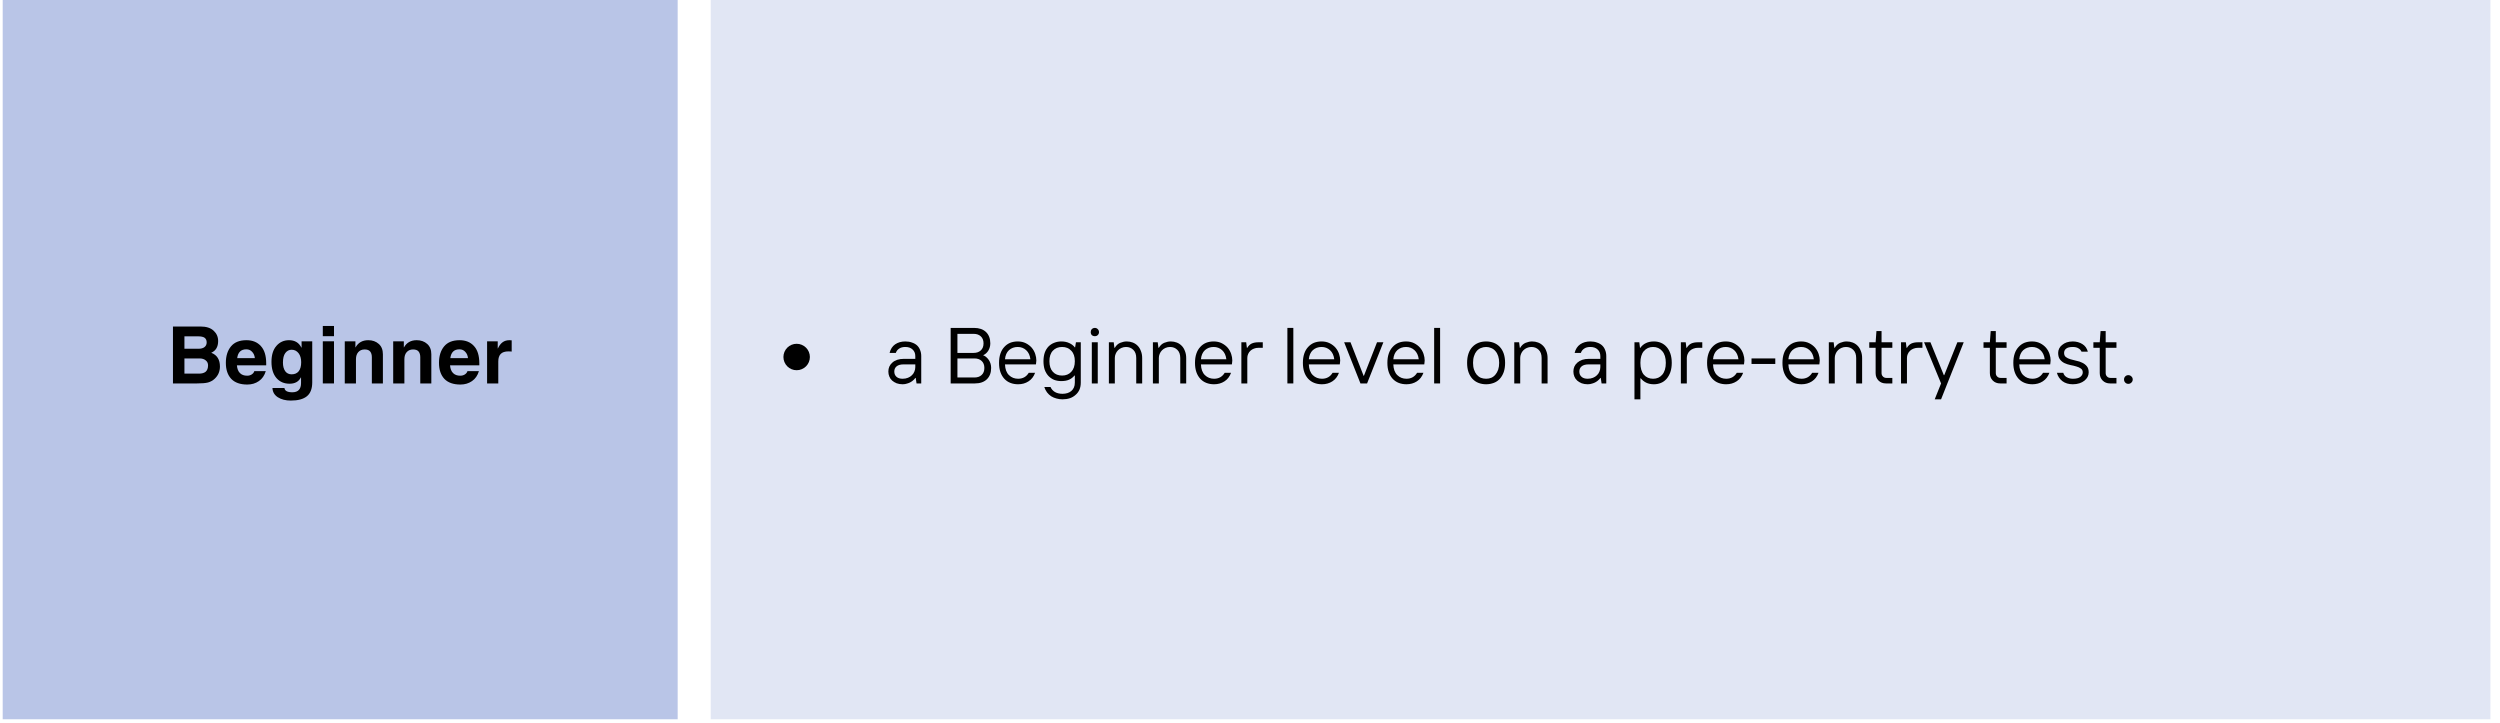 <?xml version="1.0" encoding="UTF-8" standalone="no"?>
<svg xmlns="http://www.w3.org/2000/svg" xmlns:xlink="http://www.w3.org/1999/xlink" width="377" zoomAndPan="magnify" viewBox="0 0 282.75 81.75" height="109" preserveAspectRatio="xMidYMid meet" version="1.0"><defs><g/><clipPath id="cac433290b"><path d="M 0.305 0 L 77 0 L 77 81.5 L 0.305 81.5 Z M 0.305 0 " clip-rule="nonzero"/></clipPath><clipPath id="86c4729031"><path d="M 80 0 L 282 0 L 282 81.5 L 80 81.5 Z M 80 0 " clip-rule="nonzero"/></clipPath></defs><g clip-path="url(#cac433290b)"><path fill="#b9c5e7" d="M 0.305 0 L 0.305 81.348 L 76.645 81.348 L 76.645 0 Z M 0.305 0 " fill-opacity="1" fill-rule="nonzero"/></g><g clip-path="url(#86c4729031)"><path fill="#e1e6f4" d="M 80.383 0 L 80.383 81.348 L 281.664 81.348 L 281.664 0 Z M 80.383 0 " fill-opacity="1" fill-rule="nonzero"/></g><g fill="#000000" fill-opacity="1"><g transform="translate(18.906, 43.367)"><g><path d="M 1.953 -3.922 L 3.531 -3.922 C 3.832 -3.922 4.062 -3.984 4.219 -4.109 C 4.383 -4.234 4.469 -4.41 4.469 -4.641 C 4.469 -4.867 4.395 -5.039 4.25 -5.156 C 4.102 -5.27 3.848 -5.328 3.484 -5.328 L 1.953 -5.328 Z M 1.953 -1.109 L 3.594 -1.109 C 3.926 -1.109 4.18 -1.18 4.359 -1.328 C 4.535 -1.484 4.625 -1.723 4.625 -2.047 C 4.625 -2.285 4.535 -2.473 4.359 -2.609 C 4.191 -2.754 3.957 -2.828 3.656 -2.828 L 1.953 -2.828 Z M 0.656 -6.438 L 3.781 -6.438 C 4.426 -6.438 4.914 -6.281 5.25 -5.969 C 5.594 -5.656 5.766 -5.266 5.766 -4.797 C 5.766 -4.141 5.504 -3.695 4.984 -3.469 C 5.641 -3.219 5.969 -2.695 5.969 -1.906 C 5.969 -1.656 5.922 -1.41 5.828 -1.172 C 5.734 -0.941 5.582 -0.727 5.375 -0.531 C 5.164 -0.332 4.914 -0.191 4.625 -0.109 C 4.344 -0.035 3.926 0 3.375 0 L 0.656 0 Z M 0.656 -6.438 "/></g></g><g transform="translate(25.232, 43.367)"><g><path d="M 3.594 -2.859 C 3.562 -3.16 3.457 -3.398 3.281 -3.578 C 3.113 -3.766 2.895 -3.859 2.625 -3.859 C 2.02 -3.859 1.676 -3.523 1.594 -2.859 Z M 4.828 -1.391 C 4.68 -0.898 4.422 -0.523 4.047 -0.266 C 3.672 -0.004 3.234 0.125 2.734 0.125 C 1.941 0.125 1.336 -0.086 0.922 -0.516 C 0.516 -0.953 0.312 -1.555 0.312 -2.328 C 0.312 -3.098 0.504 -3.719 0.891 -4.188 C 1.273 -4.656 1.859 -4.891 2.641 -4.891 C 3.328 -4.891 3.867 -4.672 4.266 -4.234 C 4.672 -3.797 4.875 -3.141 4.875 -2.266 L 4.875 -2.047 L 1.562 -2.047 C 1.594 -1.66 1.707 -1.367 1.906 -1.172 C 2.102 -0.973 2.375 -0.875 2.719 -0.875 C 2.914 -0.875 3.086 -0.922 3.234 -1.016 C 3.391 -1.117 3.488 -1.242 3.531 -1.391 Z M 4.828 -1.391 "/></g></g><g transform="translate(30.376, 43.367)"><g><path d="M 1.625 -2.359 C 1.625 -1.961 1.707 -1.641 1.875 -1.391 C 2.051 -1.148 2.297 -1.031 2.609 -1.031 C 2.953 -1.031 3.219 -1.145 3.406 -1.375 C 3.594 -1.613 3.688 -1.957 3.688 -2.406 C 3.688 -2.832 3.586 -3.172 3.391 -3.422 C 3.191 -3.68 2.93 -3.812 2.609 -3.812 C 2.316 -3.812 2.078 -3.688 1.891 -3.438 C 1.711 -3.195 1.625 -2.836 1.625 -2.359 Z M 4.938 -4.766 L 4.938 -0.125 C 4.938 0.602 4.734 1.129 4.328 1.453 C 3.93 1.773 3.328 1.938 2.516 1.938 C 1.93 1.938 1.441 1.812 1.047 1.562 C 0.66 1.312 0.457 0.961 0.438 0.516 L 1.797 0.516 C 1.828 0.836 2.125 1 2.688 1 C 3.344 1 3.672 0.648 3.672 -0.047 L 3.672 -0.672 L 3.656 -0.688 C 3.414 -0.207 2.988 0.031 2.375 0.031 C 1.758 0.031 1.266 -0.18 0.891 -0.609 C 0.516 -1.047 0.328 -1.656 0.328 -2.438 C 0.328 -3.207 0.508 -3.805 0.875 -4.234 C 1.25 -4.672 1.727 -4.891 2.312 -4.891 C 2.969 -4.891 3.43 -4.613 3.703 -4.062 L 3.734 -4.062 L 3.734 -4.766 Z M 4.938 -4.766 "/></g></g><g transform="translate(35.9, 43.367)"><g><path d="M 1.875 -5.344 L 0.609 -5.344 L 0.609 -6.5 L 1.875 -6.5 Z M 1.875 -4.766 L 1.875 0 L 0.609 0 L 0.609 -4.766 Z M 1.875 -4.766 "/></g></g><g transform="translate(38.384, 43.367)"><g><path d="M 4.922 0 L 3.672 0 L 3.672 -2.969 C 3.672 -3.238 3.609 -3.453 3.484 -3.609 C 3.359 -3.766 3.148 -3.844 2.859 -3.844 C 2.555 -3.844 2.316 -3.742 2.141 -3.547 C 1.961 -3.348 1.875 -3.078 1.875 -2.734 L 1.875 0 L 0.609 0 L 0.609 -4.766 L 1.812 -4.766 L 1.812 -4.078 L 1.828 -4.078 C 2.129 -4.617 2.609 -4.891 3.266 -4.891 C 3.742 -4.891 4.141 -4.75 4.453 -4.469 C 4.766 -4.195 4.922 -3.805 4.922 -3.297 Z M 4.922 0 "/></g></g><g transform="translate(43.861, 43.367)"><g><path d="M 4.922 0 L 3.672 0 L 3.672 -2.969 C 3.672 -3.238 3.609 -3.453 3.484 -3.609 C 3.359 -3.766 3.148 -3.844 2.859 -3.844 C 2.555 -3.844 2.316 -3.742 2.141 -3.547 C 1.961 -3.348 1.875 -3.078 1.875 -2.734 L 1.875 0 L 0.609 0 L 0.609 -4.766 L 1.812 -4.766 L 1.812 -4.078 L 1.828 -4.078 C 2.129 -4.617 2.609 -4.891 3.266 -4.891 C 3.742 -4.891 4.141 -4.75 4.453 -4.469 C 4.766 -4.195 4.922 -3.805 4.922 -3.297 Z M 4.922 0 "/></g></g><g transform="translate(49.337, 43.367)"><g><path d="M 3.594 -2.859 C 3.562 -3.16 3.457 -3.398 3.281 -3.578 C 3.113 -3.766 2.895 -3.859 2.625 -3.859 C 2.02 -3.859 1.676 -3.523 1.594 -2.859 Z M 4.828 -1.391 C 4.68 -0.898 4.422 -0.523 4.047 -0.266 C 3.672 -0.004 3.234 0.125 2.734 0.125 C 1.941 0.125 1.336 -0.086 0.922 -0.516 C 0.516 -0.953 0.312 -1.555 0.312 -2.328 C 0.312 -3.098 0.504 -3.719 0.891 -4.188 C 1.273 -4.656 1.859 -4.891 2.641 -4.891 C 3.328 -4.891 3.867 -4.672 4.266 -4.234 C 4.672 -3.797 4.875 -3.141 4.875 -2.266 L 4.875 -2.047 L 1.562 -2.047 C 1.594 -1.66 1.707 -1.367 1.906 -1.172 C 2.102 -0.973 2.375 -0.875 2.719 -0.875 C 2.914 -0.875 3.086 -0.922 3.234 -1.016 C 3.391 -1.117 3.488 -1.242 3.531 -1.391 Z M 4.828 -1.391 "/></g></g><g transform="translate(54.481, 43.367)"><g><path d="M 0.609 -4.766 L 1.812 -4.766 L 1.812 -3.953 L 1.828 -3.953 C 1.973 -4.266 2.148 -4.5 2.359 -4.656 C 2.566 -4.812 2.828 -4.891 3.141 -4.891 C 3.223 -4.891 3.305 -4.883 3.391 -4.875 L 3.391 -3.609 C 3.328 -3.617 3.207 -3.625 3.031 -3.625 C 2.633 -3.625 2.344 -3.531 2.156 -3.344 C 1.969 -3.156 1.875 -2.867 1.875 -2.484 L 1.875 0 L 0.609 0 Z M 0.609 -4.766 "/></g></g></g><path fill="#000000" d="M 91.598 40.375 C 91.598 40.574 91.559 40.766 91.484 40.949 C 91.406 41.133 91.301 41.293 91.16 41.434 C 91.02 41.574 90.855 41.684 90.672 41.758 C 90.492 41.836 90.301 41.871 90.102 41.871 C 89.902 41.871 89.711 41.836 89.527 41.758 C 89.348 41.684 89.184 41.574 89.043 41.434 C 88.902 41.293 88.797 41.133 88.719 40.949 C 88.645 40.766 88.605 40.574 88.605 40.375 C 88.605 40.18 88.645 39.988 88.719 39.805 C 88.797 39.621 88.902 39.461 89.043 39.32 C 89.184 39.18 89.348 39.07 89.527 38.996 C 89.711 38.918 89.902 38.883 90.102 38.883 C 90.301 38.883 90.492 38.918 90.672 38.996 C 90.855 39.07 91.02 39.18 91.16 39.32 C 91.301 39.461 91.406 39.621 91.484 39.805 C 91.559 39.988 91.598 40.18 91.598 40.375 Z M 91.598 40.375 " fill-opacity="1" fill-rule="nonzero"/><g fill="#000000" fill-opacity="1"><g transform="translate(100.114, 43.367)"><g><path d="M 1.969 0.094 C 1.727 0.094 1.504 0.055 1.297 -0.016 C 1.098 -0.098 0.926 -0.203 0.781 -0.328 C 0.645 -0.453 0.539 -0.602 0.469 -0.781 C 0.395 -0.957 0.359 -1.145 0.359 -1.344 C 0.359 -1.551 0.395 -1.738 0.469 -1.906 C 0.551 -2.082 0.664 -2.234 0.812 -2.359 C 0.957 -2.492 1.141 -2.598 1.359 -2.672 C 1.578 -2.742 1.828 -2.781 2.109 -2.781 L 3.406 -2.781 L 3.406 -3.094 C 3.406 -3.406 3.301 -3.656 3.094 -3.844 C 2.895 -4.031 2.625 -4.125 2.281 -4.125 C 1.988 -4.125 1.754 -4.062 1.578 -3.938 C 1.398 -3.82 1.273 -3.66 1.203 -3.453 L 0.5 -3.453 C 0.602 -3.879 0.812 -4.203 1.125 -4.422 C 1.445 -4.641 1.832 -4.75 2.281 -4.75 C 2.562 -4.75 2.812 -4.707 3.031 -4.625 C 3.258 -4.551 3.453 -4.441 3.609 -4.297 C 3.766 -4.148 3.879 -3.973 3.953 -3.766 C 4.035 -3.566 4.078 -3.344 4.078 -3.094 L 4.078 0 L 3.547 0 L 3.453 -0.625 L 3.406 -0.625 C 3.363 -0.551 3.297 -0.473 3.203 -0.391 C 3.117 -0.305 3.016 -0.227 2.891 -0.156 C 2.766 -0.082 2.625 -0.023 2.469 0.016 C 2.32 0.066 2.156 0.094 1.969 0.094 Z M 1.969 -0.531 C 2.195 -0.531 2.398 -0.566 2.578 -0.641 C 2.754 -0.711 2.898 -0.805 3.016 -0.922 C 3.141 -1.035 3.234 -1.172 3.297 -1.328 C 3.367 -1.484 3.406 -1.656 3.406 -1.844 L 3.406 -2.156 L 2.109 -2.156 C 1.742 -2.156 1.473 -2.082 1.297 -1.938 C 1.117 -1.789 1.031 -1.594 1.031 -1.344 C 1.031 -1.094 1.113 -0.895 1.281 -0.75 C 1.445 -0.602 1.676 -0.531 1.969 -0.531 Z M 1.969 -0.531 "/></g></g></g><g fill="#000000" fill-opacity="1"><g transform="translate(104.78, 43.367)"><g/></g></g><g fill="#000000" fill-opacity="1"><g transform="translate(106.754, 43.367)"><g><path d="M 0.766 -6.281 L 3.406 -6.281 C 3.988 -6.281 4.441 -6.125 4.766 -5.812 C 5.086 -5.5 5.25 -5.07 5.25 -4.531 C 5.25 -4.238 5.176 -3.969 5.031 -3.719 C 4.883 -3.477 4.688 -3.301 4.438 -3.188 C 4.688 -3.094 4.898 -2.914 5.078 -2.656 C 5.254 -2.395 5.344 -2.094 5.344 -1.75 C 5.344 -1.207 5.18 -0.781 4.859 -0.469 C 4.535 -0.156 4.082 0 3.5 0 L 0.766 0 Z M 3.453 -0.672 C 3.797 -0.672 4.066 -0.766 4.266 -0.953 C 4.473 -1.141 4.578 -1.406 4.578 -1.75 C 4.578 -2.094 4.473 -2.359 4.266 -2.547 C 4.066 -2.734 3.797 -2.828 3.453 -2.828 L 1.531 -2.828 L 1.531 -0.672 Z M 3.359 -3.453 C 3.703 -3.453 3.973 -3.547 4.172 -3.734 C 4.379 -3.922 4.484 -4.188 4.484 -4.531 C 4.484 -4.875 4.379 -5.141 4.172 -5.328 C 3.973 -5.516 3.703 -5.609 3.359 -5.609 L 1.531 -5.609 L 1.531 -3.453 Z M 3.359 -3.453 "/></g></g></g><g fill="#000000" fill-opacity="1"><g transform="translate(112.586, 43.367)"><g><path d="M 2.562 0.094 C 2.238 0.094 1.945 0.039 1.688 -0.062 C 1.426 -0.164 1.195 -0.32 1 -0.531 C 0.812 -0.738 0.664 -0.988 0.562 -1.281 C 0.457 -1.582 0.406 -1.93 0.406 -2.328 C 0.406 -2.723 0.457 -3.07 0.562 -3.375 C 0.664 -3.676 0.812 -3.926 1 -4.125 C 1.188 -4.332 1.406 -4.488 1.656 -4.594 C 1.914 -4.695 2.203 -4.75 2.516 -4.75 C 2.867 -4.75 3.176 -4.68 3.438 -4.547 C 3.707 -4.41 3.93 -4.238 4.109 -4.031 C 4.285 -3.82 4.414 -3.586 4.5 -3.328 C 4.582 -3.078 4.625 -2.832 4.625 -2.594 C 4.625 -2.531 4.617 -2.473 4.609 -2.422 C 4.598 -2.367 4.594 -2.32 4.594 -2.281 C 4.582 -2.227 4.578 -2.188 4.578 -2.156 L 1.078 -2.156 C 1.098 -1.613 1.25 -1.207 1.531 -0.938 C 1.812 -0.664 2.156 -0.531 2.562 -0.531 C 3.094 -0.531 3.492 -0.754 3.766 -1.203 L 4.484 -1.203 C 4.328 -0.773 4.078 -0.453 3.734 -0.234 C 3.398 -0.016 3.008 0.094 2.562 0.094 Z M 3.953 -2.734 C 3.898 -3.18 3.738 -3.523 3.469 -3.766 C 3.207 -4.004 2.891 -4.125 2.516 -4.125 C 2.129 -4.125 1.801 -4.004 1.531 -3.766 C 1.27 -3.523 1.117 -3.18 1.078 -2.734 Z M 3.953 -2.734 "/></g></g></g><g fill="#000000" fill-opacity="1"><g transform="translate(117.611, 43.367)"><g><path d="M 2.562 1.797 C 2.32 1.797 2.094 1.766 1.875 1.703 C 1.664 1.648 1.469 1.566 1.281 1.453 C 1.102 1.336 0.945 1.191 0.812 1.016 C 0.676 0.836 0.57 0.633 0.5 0.406 L 1.203 0.406 C 1.316 0.656 1.484 0.844 1.703 0.969 C 1.93 1.102 2.219 1.172 2.562 1.172 C 2.758 1.172 2.941 1.145 3.109 1.094 C 3.285 1.039 3.43 0.961 3.547 0.859 C 3.672 0.754 3.77 0.625 3.844 0.469 C 3.914 0.312 3.953 0.125 3.953 -0.094 L 3.953 -0.891 L 3.906 -0.891 C 3.75 -0.691 3.547 -0.535 3.297 -0.422 C 3.055 -0.316 2.766 -0.266 2.422 -0.266 C 2.129 -0.266 1.859 -0.312 1.609 -0.406 C 1.367 -0.508 1.156 -0.656 0.969 -0.844 C 0.789 -1.039 0.648 -1.273 0.547 -1.547 C 0.453 -1.828 0.406 -2.148 0.406 -2.516 C 0.406 -2.867 0.453 -3.188 0.547 -3.469 C 0.648 -3.75 0.789 -3.984 0.969 -4.172 C 1.156 -4.359 1.367 -4.5 1.609 -4.594 C 1.859 -4.695 2.129 -4.75 2.422 -4.75 C 2.766 -4.75 3.066 -4.688 3.328 -4.562 C 3.586 -4.445 3.797 -4.285 3.953 -4.078 L 3.984 -4.078 L 4.078 -4.656 L 4.625 -4.656 L 4.625 -0.094 C 4.625 0.219 4.57 0.488 4.469 0.719 C 4.363 0.945 4.219 1.141 4.031 1.297 C 3.852 1.461 3.641 1.586 3.391 1.672 C 3.141 1.754 2.863 1.797 2.562 1.797 Z M 2.516 -0.891 C 2.941 -0.891 3.285 -1.031 3.547 -1.312 C 3.816 -1.594 3.953 -1.992 3.953 -2.516 C 3.953 -3.035 3.816 -3.43 3.547 -3.703 C 3.285 -3.984 2.941 -4.125 2.516 -4.125 C 2.078 -4.125 1.727 -3.984 1.469 -3.703 C 1.207 -3.43 1.078 -3.035 1.078 -2.516 C 1.078 -1.992 1.207 -1.594 1.469 -1.312 C 1.727 -1.031 2.078 -0.891 2.516 -0.891 Z M 2.516 -0.891 "/></g></g></g><g fill="#000000" fill-opacity="1"><g transform="translate(122.859, 43.367)"><g><path d="M 0.625 -4.656 L 1.297 -4.656 L 1.297 0 L 0.625 0 Z M 0.969 -5.344 C 0.832 -5.344 0.719 -5.383 0.625 -5.469 C 0.539 -5.562 0.5 -5.672 0.5 -5.797 C 0.5 -5.93 0.539 -6.047 0.625 -6.141 C 0.719 -6.234 0.832 -6.281 0.969 -6.281 C 1.102 -6.281 1.211 -6.234 1.297 -6.141 C 1.391 -6.047 1.438 -5.93 1.438 -5.797 C 1.438 -5.672 1.391 -5.562 1.297 -5.469 C 1.211 -5.383 1.102 -5.344 0.969 -5.344 Z M 0.969 -5.344 "/></g></g></g><g fill="#000000" fill-opacity="1"><g transform="translate(124.789, 43.367)"><g><path d="M 0.625 -4.656 L 1.172 -4.656 L 1.25 -4.031 L 1.297 -4.031 C 1.453 -4.301 1.656 -4.488 1.906 -4.594 C 2.156 -4.695 2.398 -4.75 2.641 -4.75 C 2.891 -4.75 3.117 -4.707 3.328 -4.625 C 3.547 -4.539 3.734 -4.414 3.891 -4.25 C 4.047 -4.094 4.164 -3.895 4.25 -3.656 C 4.344 -3.426 4.391 -3.164 4.391 -2.875 L 4.391 0 L 3.719 0 L 3.719 -2.875 C 3.719 -3.281 3.609 -3.586 3.391 -3.797 C 3.172 -4.016 2.895 -4.125 2.562 -4.125 C 2.375 -4.125 2.203 -4.086 2.047 -4.016 C 1.898 -3.953 1.77 -3.863 1.656 -3.75 C 1.539 -3.633 1.453 -3.5 1.391 -3.344 C 1.328 -3.195 1.297 -3.039 1.297 -2.875 L 1.297 0 L 0.625 0 Z M 0.625 -4.656 "/></g></g></g><g fill="#000000" fill-opacity="1"><g transform="translate(129.768, 43.367)"><g><path d="M 0.625 -4.656 L 1.172 -4.656 L 1.25 -4.031 L 1.297 -4.031 C 1.453 -4.301 1.656 -4.488 1.906 -4.594 C 2.156 -4.695 2.398 -4.75 2.641 -4.75 C 2.891 -4.75 3.117 -4.707 3.328 -4.625 C 3.547 -4.539 3.734 -4.414 3.891 -4.25 C 4.047 -4.094 4.164 -3.895 4.25 -3.656 C 4.344 -3.426 4.391 -3.164 4.391 -2.875 L 4.391 0 L 3.719 0 L 3.719 -2.875 C 3.719 -3.281 3.609 -3.586 3.391 -3.797 C 3.172 -4.016 2.895 -4.125 2.562 -4.125 C 2.375 -4.125 2.203 -4.086 2.047 -4.016 C 1.898 -3.953 1.77 -3.863 1.656 -3.75 C 1.539 -3.633 1.453 -3.5 1.391 -3.344 C 1.328 -3.195 1.297 -3.039 1.297 -2.875 L 1.297 0 L 0.625 0 Z M 0.625 -4.656 "/></g></g></g><g fill="#000000" fill-opacity="1"><g transform="translate(134.748, 43.367)"><g><path d="M 2.562 0.094 C 2.238 0.094 1.945 0.039 1.688 -0.062 C 1.426 -0.164 1.195 -0.32 1 -0.531 C 0.812 -0.738 0.664 -0.988 0.562 -1.281 C 0.457 -1.582 0.406 -1.93 0.406 -2.328 C 0.406 -2.723 0.457 -3.07 0.562 -3.375 C 0.664 -3.676 0.812 -3.926 1 -4.125 C 1.188 -4.332 1.406 -4.488 1.656 -4.594 C 1.914 -4.695 2.203 -4.75 2.516 -4.75 C 2.867 -4.75 3.176 -4.68 3.438 -4.547 C 3.707 -4.41 3.93 -4.238 4.109 -4.031 C 4.285 -3.82 4.414 -3.586 4.5 -3.328 C 4.582 -3.078 4.625 -2.832 4.625 -2.594 C 4.625 -2.531 4.617 -2.473 4.609 -2.422 C 4.598 -2.367 4.594 -2.32 4.594 -2.281 C 4.582 -2.227 4.578 -2.188 4.578 -2.156 L 1.078 -2.156 C 1.098 -1.613 1.25 -1.207 1.531 -0.938 C 1.812 -0.664 2.156 -0.531 2.562 -0.531 C 3.094 -0.531 3.492 -0.754 3.766 -1.203 L 4.484 -1.203 C 4.328 -0.773 4.078 -0.453 3.734 -0.234 C 3.398 -0.016 3.008 0.094 2.562 0.094 Z M 3.953 -2.734 C 3.898 -3.18 3.738 -3.523 3.469 -3.766 C 3.207 -4.004 2.891 -4.125 2.516 -4.125 C 2.129 -4.125 1.801 -4.004 1.531 -3.766 C 1.27 -3.523 1.117 -3.18 1.078 -2.734 Z M 3.953 -2.734 "/></g></g></g><g fill="#000000" fill-opacity="1"><g transform="translate(139.773, 43.367)"><g><path d="M 0.625 -4.656 L 1.172 -4.656 L 1.25 -4.031 L 1.297 -4.031 C 1.43 -4.258 1.598 -4.422 1.797 -4.516 C 2.004 -4.609 2.258 -4.656 2.562 -4.656 L 3.047 -4.656 L 3.047 -4.031 L 2.562 -4.031 C 2.375 -4.031 2.203 -4 2.047 -3.938 C 1.898 -3.883 1.77 -3.805 1.656 -3.703 C 1.539 -3.598 1.453 -3.473 1.391 -3.328 C 1.328 -3.191 1.297 -3.039 1.297 -2.875 L 1.297 0 L 0.625 0 Z M 0.625 -4.656 "/></g></g></g><g fill="#000000" fill-opacity="1"><g transform="translate(142.958, 43.367)"><g/></g></g><g fill="#000000" fill-opacity="1"><g transform="translate(144.932, 43.367)"><g><path d="M 0.672 -6.281 L 1.344 -6.281 L 1.344 0 L 0.672 0 Z M 0.672 -6.281 "/></g></g></g><g fill="#000000" fill-opacity="1"><g transform="translate(146.951, 43.367)"><g><path d="M 2.562 0.094 C 2.238 0.094 1.945 0.039 1.688 -0.062 C 1.426 -0.164 1.195 -0.32 1 -0.531 C 0.812 -0.738 0.664 -0.988 0.562 -1.281 C 0.457 -1.582 0.406 -1.93 0.406 -2.328 C 0.406 -2.723 0.457 -3.07 0.562 -3.375 C 0.664 -3.676 0.812 -3.926 1 -4.125 C 1.188 -4.332 1.406 -4.488 1.656 -4.594 C 1.914 -4.695 2.203 -4.75 2.516 -4.75 C 2.867 -4.75 3.176 -4.68 3.438 -4.547 C 3.707 -4.41 3.93 -4.238 4.109 -4.031 C 4.285 -3.82 4.414 -3.586 4.5 -3.328 C 4.582 -3.078 4.625 -2.832 4.625 -2.594 C 4.625 -2.531 4.617 -2.473 4.609 -2.422 C 4.598 -2.367 4.594 -2.32 4.594 -2.281 C 4.582 -2.227 4.578 -2.188 4.578 -2.156 L 1.078 -2.156 C 1.098 -1.613 1.25 -1.207 1.531 -0.938 C 1.812 -0.664 2.156 -0.531 2.562 -0.531 C 3.094 -0.531 3.492 -0.754 3.766 -1.203 L 4.484 -1.203 C 4.328 -0.773 4.078 -0.453 3.734 -0.234 C 3.398 -0.016 3.008 0.094 2.562 0.094 Z M 3.953 -2.734 C 3.898 -3.18 3.738 -3.523 3.469 -3.766 C 3.207 -4.004 2.891 -4.125 2.516 -4.125 C 2.129 -4.125 1.801 -4.004 1.531 -3.766 C 1.27 -3.523 1.117 -3.18 1.078 -2.734 Z M 3.953 -2.734 "/></g></g></g><g fill="#000000" fill-opacity="1"><g transform="translate(151.976, 43.367)"><g><path d="M 0.047 -4.656 L 0.766 -4.656 L 2.25 -0.859 L 2.281 -0.859 L 3.766 -4.656 L 4.484 -4.656 L 2.641 0 L 1.891 0 Z M 0.047 -4.656 "/></g></g></g><g fill="#000000" fill-opacity="1"><g transform="translate(156.507, 43.367)"><g><path d="M 2.562 0.094 C 2.238 0.094 1.945 0.039 1.688 -0.062 C 1.426 -0.164 1.195 -0.32 1 -0.531 C 0.812 -0.738 0.664 -0.988 0.562 -1.281 C 0.457 -1.582 0.406 -1.93 0.406 -2.328 C 0.406 -2.723 0.457 -3.07 0.562 -3.375 C 0.664 -3.676 0.812 -3.926 1 -4.125 C 1.188 -4.332 1.406 -4.488 1.656 -4.594 C 1.914 -4.695 2.203 -4.75 2.516 -4.75 C 2.867 -4.75 3.176 -4.68 3.438 -4.547 C 3.707 -4.41 3.93 -4.238 4.109 -4.031 C 4.285 -3.82 4.414 -3.586 4.5 -3.328 C 4.582 -3.078 4.625 -2.832 4.625 -2.594 C 4.625 -2.531 4.617 -2.473 4.609 -2.422 C 4.598 -2.367 4.594 -2.32 4.594 -2.281 C 4.582 -2.227 4.578 -2.188 4.578 -2.156 L 1.078 -2.156 C 1.098 -1.613 1.25 -1.207 1.531 -0.938 C 1.812 -0.664 2.156 -0.531 2.562 -0.531 C 3.094 -0.531 3.492 -0.754 3.766 -1.203 L 4.484 -1.203 C 4.328 -0.773 4.078 -0.453 3.734 -0.234 C 3.398 -0.016 3.008 0.094 2.562 0.094 Z M 3.953 -2.734 C 3.898 -3.18 3.738 -3.523 3.469 -3.766 C 3.207 -4.004 2.891 -4.125 2.516 -4.125 C 2.129 -4.125 1.801 -4.004 1.531 -3.766 C 1.27 -3.523 1.117 -3.18 1.078 -2.734 Z M 3.953 -2.734 "/></g></g></g><g fill="#000000" fill-opacity="1"><g transform="translate(161.531, 43.367)"><g><path d="M 0.672 -6.281 L 1.344 -6.281 L 1.344 0 L 0.672 0 Z M 0.672 -6.281 "/></g></g></g><g fill="#000000" fill-opacity="1"><g transform="translate(163.55, 43.367)"><g/></g></g><g fill="#000000" fill-opacity="1"><g transform="translate(165.524, 43.367)"><g><path d="M 2.562 0.094 C 2.238 0.094 1.945 0.039 1.688 -0.062 C 1.426 -0.164 1.195 -0.32 1 -0.531 C 0.812 -0.738 0.664 -0.988 0.562 -1.281 C 0.457 -1.582 0.406 -1.93 0.406 -2.328 C 0.406 -2.723 0.457 -3.07 0.562 -3.375 C 0.664 -3.676 0.812 -3.926 1 -4.125 C 1.195 -4.332 1.426 -4.488 1.688 -4.594 C 1.945 -4.695 2.238 -4.75 2.562 -4.75 C 2.863 -4.75 3.148 -4.695 3.422 -4.594 C 3.691 -4.488 3.922 -4.332 4.109 -4.125 C 4.297 -3.926 4.441 -3.676 4.547 -3.375 C 4.648 -3.07 4.703 -2.723 4.703 -2.328 C 4.703 -1.93 4.648 -1.582 4.547 -1.281 C 4.441 -0.988 4.297 -0.738 4.109 -0.531 C 3.922 -0.32 3.691 -0.164 3.422 -0.062 C 3.148 0.039 2.863 0.094 2.562 0.094 Z M 2.562 -0.531 C 2.77 -0.531 2.961 -0.566 3.141 -0.641 C 3.328 -0.723 3.484 -0.844 3.609 -1 C 3.742 -1.156 3.848 -1.344 3.922 -1.562 C 3.992 -1.781 4.031 -2.035 4.031 -2.328 C 4.031 -2.617 3.992 -2.875 3.922 -3.094 C 3.848 -3.32 3.742 -3.508 3.609 -3.656 C 3.484 -3.812 3.328 -3.926 3.141 -4 C 2.961 -4.082 2.77 -4.125 2.562 -4.125 C 2.344 -4.125 2.141 -4.082 1.953 -4 C 1.773 -3.926 1.617 -3.812 1.484 -3.656 C 1.359 -3.508 1.258 -3.32 1.188 -3.094 C 1.113 -2.875 1.078 -2.617 1.078 -2.328 C 1.078 -2.035 1.113 -1.781 1.188 -1.562 C 1.258 -1.344 1.359 -1.156 1.484 -1 C 1.617 -0.844 1.773 -0.723 1.953 -0.641 C 2.141 -0.566 2.344 -0.531 2.562 -0.531 Z M 2.562 -0.531 "/></g></g></g><g fill="#000000" fill-opacity="1"><g transform="translate(170.639, 43.367)"><g><path d="M 0.625 -4.656 L 1.172 -4.656 L 1.25 -4.031 L 1.297 -4.031 C 1.453 -4.301 1.656 -4.488 1.906 -4.594 C 2.156 -4.695 2.398 -4.75 2.641 -4.75 C 2.891 -4.75 3.117 -4.707 3.328 -4.625 C 3.547 -4.539 3.734 -4.414 3.891 -4.25 C 4.047 -4.094 4.164 -3.895 4.25 -3.656 C 4.344 -3.426 4.391 -3.164 4.391 -2.875 L 4.391 0 L 3.719 0 L 3.719 -2.875 C 3.719 -3.281 3.609 -3.586 3.391 -3.797 C 3.172 -4.016 2.895 -4.125 2.562 -4.125 C 2.375 -4.125 2.203 -4.086 2.047 -4.016 C 1.898 -3.953 1.77 -3.863 1.656 -3.75 C 1.539 -3.633 1.453 -3.5 1.391 -3.344 C 1.328 -3.195 1.297 -3.039 1.297 -2.875 L 1.297 0 L 0.625 0 Z M 0.625 -4.656 "/></g></g></g><g fill="#000000" fill-opacity="1"><g transform="translate(175.619, 43.367)"><g/></g></g><g fill="#000000" fill-opacity="1"><g transform="translate(177.592, 43.367)"><g><path d="M 1.969 0.094 C 1.727 0.094 1.504 0.055 1.297 -0.016 C 1.098 -0.098 0.926 -0.203 0.781 -0.328 C 0.645 -0.453 0.539 -0.602 0.469 -0.781 C 0.395 -0.957 0.359 -1.145 0.359 -1.344 C 0.359 -1.551 0.395 -1.738 0.469 -1.906 C 0.551 -2.082 0.664 -2.234 0.812 -2.359 C 0.957 -2.492 1.141 -2.598 1.359 -2.672 C 1.578 -2.742 1.828 -2.781 2.109 -2.781 L 3.406 -2.781 L 3.406 -3.094 C 3.406 -3.406 3.301 -3.656 3.094 -3.844 C 2.895 -4.031 2.625 -4.125 2.281 -4.125 C 1.988 -4.125 1.754 -4.062 1.578 -3.938 C 1.398 -3.82 1.273 -3.66 1.203 -3.453 L 0.5 -3.453 C 0.602 -3.879 0.812 -4.203 1.125 -4.422 C 1.445 -4.641 1.832 -4.75 2.281 -4.75 C 2.562 -4.75 2.812 -4.707 3.031 -4.625 C 3.258 -4.551 3.453 -4.441 3.609 -4.297 C 3.766 -4.148 3.879 -3.973 3.953 -3.766 C 4.035 -3.566 4.078 -3.344 4.078 -3.094 L 4.078 0 L 3.547 0 L 3.453 -0.625 L 3.406 -0.625 C 3.363 -0.551 3.297 -0.473 3.203 -0.391 C 3.117 -0.305 3.016 -0.227 2.891 -0.156 C 2.766 -0.082 2.625 -0.023 2.469 0.016 C 2.32 0.066 2.156 0.094 1.969 0.094 Z M 1.969 -0.531 C 2.195 -0.531 2.398 -0.566 2.578 -0.641 C 2.754 -0.711 2.898 -0.805 3.016 -0.922 C 3.141 -1.035 3.234 -1.172 3.297 -1.328 C 3.367 -1.484 3.406 -1.656 3.406 -1.844 L 3.406 -2.156 L 2.109 -2.156 C 1.742 -2.156 1.473 -2.082 1.297 -1.938 C 1.117 -1.789 1.031 -1.594 1.031 -1.344 C 1.031 -1.094 1.113 -0.895 1.281 -0.75 C 1.445 -0.602 1.676 -0.531 1.969 -0.531 Z M 1.969 -0.531 "/></g></g></g><g fill="#000000" fill-opacity="1"><g transform="translate(182.258, 43.367)"><g/></g></g><g fill="#000000" fill-opacity="1"><g transform="translate(184.232, 43.367)"><g><path d="M 0.625 -4.656 L 1.172 -4.656 L 1.25 -4.031 L 1.297 -4.031 C 1.453 -4.258 1.66 -4.438 1.922 -4.562 C 2.18 -4.688 2.484 -4.75 2.828 -4.75 C 3.117 -4.75 3.383 -4.695 3.625 -4.594 C 3.875 -4.488 4.086 -4.332 4.266 -4.125 C 4.441 -3.926 4.582 -3.676 4.688 -3.375 C 4.789 -3.07 4.844 -2.723 4.844 -2.328 C 4.844 -1.93 4.789 -1.582 4.688 -1.281 C 4.582 -0.988 4.441 -0.738 4.266 -0.531 C 4.086 -0.32 3.875 -0.164 3.625 -0.062 C 3.383 0.039 3.117 0.094 2.828 0.094 C 2.484 0.094 2.188 0.031 1.938 -0.094 C 1.695 -0.219 1.5 -0.379 1.344 -0.578 L 1.297 -0.578 L 1.297 1.797 L 0.625 1.797 Z M 2.734 -0.531 C 3.16 -0.531 3.504 -0.68 3.766 -0.984 C 4.035 -1.297 4.172 -1.742 4.172 -2.328 C 4.172 -2.91 4.035 -3.352 3.766 -3.656 C 3.504 -3.969 3.16 -4.125 2.734 -4.125 C 2.305 -4.125 1.957 -3.969 1.688 -3.656 C 1.426 -3.352 1.297 -2.91 1.297 -2.328 C 1.297 -1.742 1.426 -1.297 1.688 -0.984 C 1.957 -0.68 2.305 -0.531 2.734 -0.531 Z M 2.734 -0.531 "/></g></g></g><g fill="#000000" fill-opacity="1"><g transform="translate(189.481, 43.367)"><g><path d="M 0.625 -4.656 L 1.172 -4.656 L 1.25 -4.031 L 1.297 -4.031 C 1.43 -4.258 1.598 -4.422 1.797 -4.516 C 2.004 -4.609 2.258 -4.656 2.562 -4.656 L 3.047 -4.656 L 3.047 -4.031 L 2.562 -4.031 C 2.375 -4.031 2.203 -4 2.047 -3.938 C 1.898 -3.883 1.77 -3.805 1.656 -3.703 C 1.539 -3.598 1.453 -3.473 1.391 -3.328 C 1.328 -3.191 1.297 -3.039 1.297 -2.875 L 1.297 0 L 0.625 0 Z M 0.625 -4.656 "/></g></g></g><g fill="#000000" fill-opacity="1"><g transform="translate(192.666, 43.367)"><g><path d="M 2.562 0.094 C 2.238 0.094 1.945 0.039 1.688 -0.062 C 1.426 -0.164 1.195 -0.32 1 -0.531 C 0.812 -0.738 0.664 -0.988 0.562 -1.281 C 0.457 -1.582 0.406 -1.93 0.406 -2.328 C 0.406 -2.723 0.457 -3.07 0.562 -3.375 C 0.664 -3.676 0.812 -3.926 1 -4.125 C 1.188 -4.332 1.406 -4.488 1.656 -4.594 C 1.914 -4.695 2.203 -4.75 2.516 -4.75 C 2.867 -4.75 3.176 -4.68 3.438 -4.547 C 3.707 -4.41 3.93 -4.238 4.109 -4.031 C 4.285 -3.82 4.414 -3.586 4.5 -3.328 C 4.582 -3.078 4.625 -2.832 4.625 -2.594 C 4.625 -2.531 4.617 -2.473 4.609 -2.422 C 4.598 -2.367 4.594 -2.32 4.594 -2.281 C 4.582 -2.227 4.578 -2.188 4.578 -2.156 L 1.078 -2.156 C 1.098 -1.613 1.25 -1.207 1.531 -0.938 C 1.812 -0.664 2.156 -0.531 2.562 -0.531 C 3.094 -0.531 3.492 -0.754 3.766 -1.203 L 4.484 -1.203 C 4.328 -0.773 4.078 -0.453 3.734 -0.234 C 3.398 -0.016 3.008 0.094 2.562 0.094 Z M 3.953 -2.734 C 3.898 -3.18 3.738 -3.523 3.469 -3.766 C 3.207 -4.004 2.891 -4.125 2.516 -4.125 C 2.129 -4.125 1.801 -4.004 1.531 -3.766 C 1.27 -3.523 1.117 -3.18 1.078 -2.734 Z M 3.953 -2.734 "/></g></g></g><g fill="#000000" fill-opacity="1"><g transform="translate(197.691, 43.367)"><g><path d="M 0.406 -2.828 L 3.094 -2.828 L 3.094 -2.203 L 0.406 -2.203 Z M 0.406 -2.828 "/></g></g></g><g fill="#000000" fill-opacity="1"><g transform="translate(201.19, 43.367)"><g><path d="M 2.562 0.094 C 2.238 0.094 1.945 0.039 1.688 -0.062 C 1.426 -0.164 1.195 -0.32 1 -0.531 C 0.812 -0.738 0.664 -0.988 0.562 -1.281 C 0.457 -1.582 0.406 -1.93 0.406 -2.328 C 0.406 -2.723 0.457 -3.07 0.562 -3.375 C 0.664 -3.676 0.812 -3.926 1 -4.125 C 1.188 -4.332 1.406 -4.488 1.656 -4.594 C 1.914 -4.695 2.203 -4.75 2.516 -4.75 C 2.867 -4.75 3.176 -4.68 3.438 -4.547 C 3.707 -4.41 3.93 -4.238 4.109 -4.031 C 4.285 -3.82 4.414 -3.586 4.5 -3.328 C 4.582 -3.078 4.625 -2.832 4.625 -2.594 C 4.625 -2.531 4.617 -2.473 4.609 -2.422 C 4.598 -2.367 4.594 -2.32 4.594 -2.281 C 4.582 -2.227 4.578 -2.188 4.578 -2.156 L 1.078 -2.156 C 1.098 -1.613 1.25 -1.207 1.531 -0.938 C 1.812 -0.664 2.156 -0.531 2.562 -0.531 C 3.094 -0.531 3.492 -0.754 3.766 -1.203 L 4.484 -1.203 C 4.328 -0.773 4.078 -0.453 3.734 -0.234 C 3.398 -0.016 3.008 0.094 2.562 0.094 Z M 3.953 -2.734 C 3.898 -3.18 3.738 -3.523 3.469 -3.766 C 3.207 -4.004 2.891 -4.125 2.516 -4.125 C 2.129 -4.125 1.801 -4.004 1.531 -3.766 C 1.27 -3.523 1.117 -3.18 1.078 -2.734 Z M 3.953 -2.734 "/></g></g></g><g fill="#000000" fill-opacity="1"><g transform="translate(206.215, 43.367)"><g><path d="M 0.625 -4.656 L 1.172 -4.656 L 1.25 -4.031 L 1.297 -4.031 C 1.453 -4.301 1.656 -4.488 1.906 -4.594 C 2.156 -4.695 2.398 -4.75 2.641 -4.75 C 2.891 -4.75 3.117 -4.707 3.328 -4.625 C 3.547 -4.539 3.734 -4.414 3.891 -4.25 C 4.047 -4.094 4.164 -3.895 4.25 -3.656 C 4.344 -3.426 4.391 -3.164 4.391 -2.875 L 4.391 0 L 3.719 0 L 3.719 -2.875 C 3.719 -3.281 3.609 -3.586 3.391 -3.797 C 3.172 -4.016 2.895 -4.125 2.562 -4.125 C 2.375 -4.125 2.203 -4.086 2.047 -4.016 C 1.898 -3.953 1.77 -3.863 1.656 -3.75 C 1.539 -3.633 1.453 -3.5 1.391 -3.344 C 1.328 -3.195 1.297 -3.039 1.297 -2.875 L 1.297 0 L 0.625 0 Z M 0.625 -4.656 "/></g></g></g><g fill="#000000" fill-opacity="1"><g transform="translate(211.195, 43.367)"><g><path d="M 2.109 0 C 1.766 0 1.484 -0.109 1.266 -0.328 C 1.047 -0.547 0.938 -0.828 0.938 -1.172 L 0.938 -4.031 L 0.219 -4.031 L 0.219 -4.656 L 0.938 -4.656 L 1.031 -5.922 L 1.609 -5.922 L 1.609 -4.656 L 2.828 -4.656 L 2.828 -4.031 L 1.609 -4.031 L 1.609 -1.172 C 1.609 -1.016 1.66 -0.883 1.766 -0.781 C 1.867 -0.676 2 -0.625 2.156 -0.625 L 2.828 -0.625 L 2.828 0 Z M 2.109 0 "/></g></g></g><g fill="#000000" fill-opacity="1"><g transform="translate(214.38, 43.367)"><g><path d="M 0.625 -4.656 L 1.172 -4.656 L 1.25 -4.031 L 1.297 -4.031 C 1.43 -4.258 1.598 -4.422 1.797 -4.516 C 2.004 -4.609 2.258 -4.656 2.562 -4.656 L 3.047 -4.656 L 3.047 -4.031 L 2.562 -4.031 C 2.375 -4.031 2.203 -4 2.047 -3.938 C 1.898 -3.883 1.77 -3.805 1.656 -3.703 C 1.539 -3.598 1.453 -3.473 1.391 -3.328 C 1.328 -3.191 1.297 -3.039 1.297 -2.875 L 1.297 0 L 0.625 0 Z M 0.625 -4.656 "/></g></g></g><g fill="#000000" fill-opacity="1"><g transform="translate(217.566, 43.367)"><g><path d="M 1.969 0 L 0.047 -4.656 L 0.766 -4.656 L 2.281 -0.938 L 2.328 -0.938 L 3.812 -4.656 L 4.531 -4.656 L 1.969 1.797 L 1.25 1.797 Z M 1.969 0 "/></g></g></g><g fill="#000000" fill-opacity="1"><g transform="translate(222.142, 43.367)"><g/></g></g><g fill="#000000" fill-opacity="1"><g transform="translate(224.116, 43.367)"><g><path d="M 2.109 0 C 1.766 0 1.484 -0.109 1.266 -0.328 C 1.047 -0.547 0.938 -0.828 0.938 -1.172 L 0.938 -4.031 L 0.219 -4.031 L 0.219 -4.656 L 0.938 -4.656 L 1.031 -5.922 L 1.609 -5.922 L 1.609 -4.656 L 2.828 -4.656 L 2.828 -4.031 L 1.609 -4.031 L 1.609 -1.172 C 1.609 -1.016 1.66 -0.883 1.766 -0.781 C 1.867 -0.676 2 -0.625 2.156 -0.625 L 2.828 -0.625 L 2.828 0 Z M 2.109 0 "/></g></g></g><g fill="#000000" fill-opacity="1"><g transform="translate(227.301, 43.367)"><g><path d="M 2.562 0.094 C 2.238 0.094 1.945 0.039 1.688 -0.062 C 1.426 -0.164 1.195 -0.32 1 -0.531 C 0.812 -0.738 0.664 -0.988 0.562 -1.281 C 0.457 -1.582 0.406 -1.93 0.406 -2.328 C 0.406 -2.723 0.457 -3.07 0.562 -3.375 C 0.664 -3.676 0.812 -3.926 1 -4.125 C 1.188 -4.332 1.406 -4.488 1.656 -4.594 C 1.914 -4.695 2.203 -4.75 2.516 -4.75 C 2.867 -4.75 3.176 -4.68 3.438 -4.547 C 3.707 -4.41 3.93 -4.238 4.109 -4.031 C 4.285 -3.82 4.414 -3.586 4.5 -3.328 C 4.582 -3.078 4.625 -2.832 4.625 -2.594 C 4.625 -2.531 4.617 -2.473 4.609 -2.422 C 4.598 -2.367 4.594 -2.32 4.594 -2.281 C 4.582 -2.227 4.578 -2.188 4.578 -2.156 L 1.078 -2.156 C 1.098 -1.613 1.25 -1.207 1.531 -0.938 C 1.812 -0.664 2.156 -0.531 2.562 -0.531 C 3.094 -0.531 3.492 -0.754 3.766 -1.203 L 4.484 -1.203 C 4.328 -0.773 4.078 -0.453 3.734 -0.234 C 3.398 -0.016 3.008 0.094 2.562 0.094 Z M 3.953 -2.734 C 3.898 -3.18 3.738 -3.523 3.469 -3.766 C 3.207 -4.004 2.891 -4.125 2.516 -4.125 C 2.129 -4.125 1.801 -4.004 1.531 -3.766 C 1.27 -3.523 1.117 -3.18 1.078 -2.734 Z M 3.953 -2.734 "/></g></g></g><g fill="#000000" fill-opacity="1"><g transform="translate(232.325, 43.367)"><g><path d="M 2.109 0.094 C 1.641 0.094 1.242 -0.023 0.922 -0.266 C 0.609 -0.516 0.406 -0.828 0.312 -1.203 L 1.031 -1.203 C 1.094 -0.984 1.223 -0.816 1.422 -0.703 C 1.629 -0.586 1.859 -0.531 2.109 -0.531 C 2.492 -0.531 2.773 -0.598 2.953 -0.734 C 3.141 -0.879 3.234 -1.051 3.234 -1.25 C 3.234 -1.445 3.16 -1.594 3.016 -1.688 C 2.879 -1.789 2.707 -1.867 2.5 -1.922 C 2.301 -1.984 2.082 -2.035 1.844 -2.078 C 1.602 -2.129 1.379 -2.203 1.172 -2.297 C 0.961 -2.398 0.789 -2.539 0.656 -2.719 C 0.52 -2.895 0.453 -3.141 0.453 -3.453 C 0.453 -3.617 0.488 -3.781 0.562 -3.938 C 0.633 -4.094 0.742 -4.227 0.891 -4.344 C 1.035 -4.469 1.207 -4.566 1.406 -4.641 C 1.613 -4.711 1.848 -4.75 2.109 -4.75 C 2.305 -4.75 2.5 -4.723 2.688 -4.672 C 2.875 -4.617 3.039 -4.547 3.188 -4.453 C 3.344 -4.359 3.473 -4.238 3.578 -4.094 C 3.68 -3.945 3.758 -3.781 3.812 -3.594 L 3.094 -3.594 C 3.031 -3.75 2.914 -3.875 2.75 -3.969 C 2.594 -4.07 2.379 -4.125 2.109 -4.125 C 1.766 -4.125 1.516 -4.062 1.359 -3.938 C 1.203 -3.82 1.125 -3.66 1.125 -3.453 C 1.125 -3.242 1.191 -3.086 1.328 -2.984 C 1.461 -2.879 1.633 -2.797 1.844 -2.734 C 2.051 -2.672 2.273 -2.613 2.516 -2.562 C 2.754 -2.52 2.973 -2.445 3.172 -2.344 C 3.379 -2.25 3.551 -2.117 3.688 -1.953 C 3.832 -1.785 3.906 -1.551 3.906 -1.25 C 3.906 -1.07 3.863 -0.898 3.781 -0.734 C 3.695 -0.578 3.578 -0.438 3.422 -0.312 C 3.266 -0.188 3.078 -0.086 2.859 -0.016 C 2.641 0.055 2.391 0.094 2.109 0.094 Z M 2.109 0.094 "/></g></g></g><g fill="#000000" fill-opacity="1"><g transform="translate(236.543, 43.367)"><g><path d="M 2.109 0 C 1.766 0 1.484 -0.109 1.266 -0.328 C 1.047 -0.547 0.938 -0.828 0.938 -1.172 L 0.938 -4.031 L 0.219 -4.031 L 0.219 -4.656 L 0.938 -4.656 L 1.031 -5.922 L 1.609 -5.922 L 1.609 -4.656 L 2.828 -4.656 L 2.828 -4.031 L 1.609 -4.031 L 1.609 -1.172 C 1.609 -1.016 1.66 -0.883 1.766 -0.781 C 1.867 -0.676 2 -0.625 2.156 -0.625 L 2.828 -0.625 L 2.828 0 Z M 2.109 0 "/></g></g></g><g fill="#000000" fill-opacity="1"><g transform="translate(239.728, 43.367)"><g><path d="M 0.984 0.047 C 0.848 0.047 0.734 0 0.641 -0.094 C 0.547 -0.188 0.5 -0.305 0.5 -0.453 C 0.5 -0.586 0.547 -0.703 0.641 -0.797 C 0.734 -0.891 0.848 -0.938 0.984 -0.938 C 1.117 -0.938 1.234 -0.891 1.328 -0.797 C 1.43 -0.703 1.484 -0.586 1.484 -0.453 C 1.484 -0.305 1.43 -0.188 1.328 -0.094 C 1.234 0 1.117 0.047 0.984 0.047 Z M 0.984 0.047 "/></g></g></g></svg>